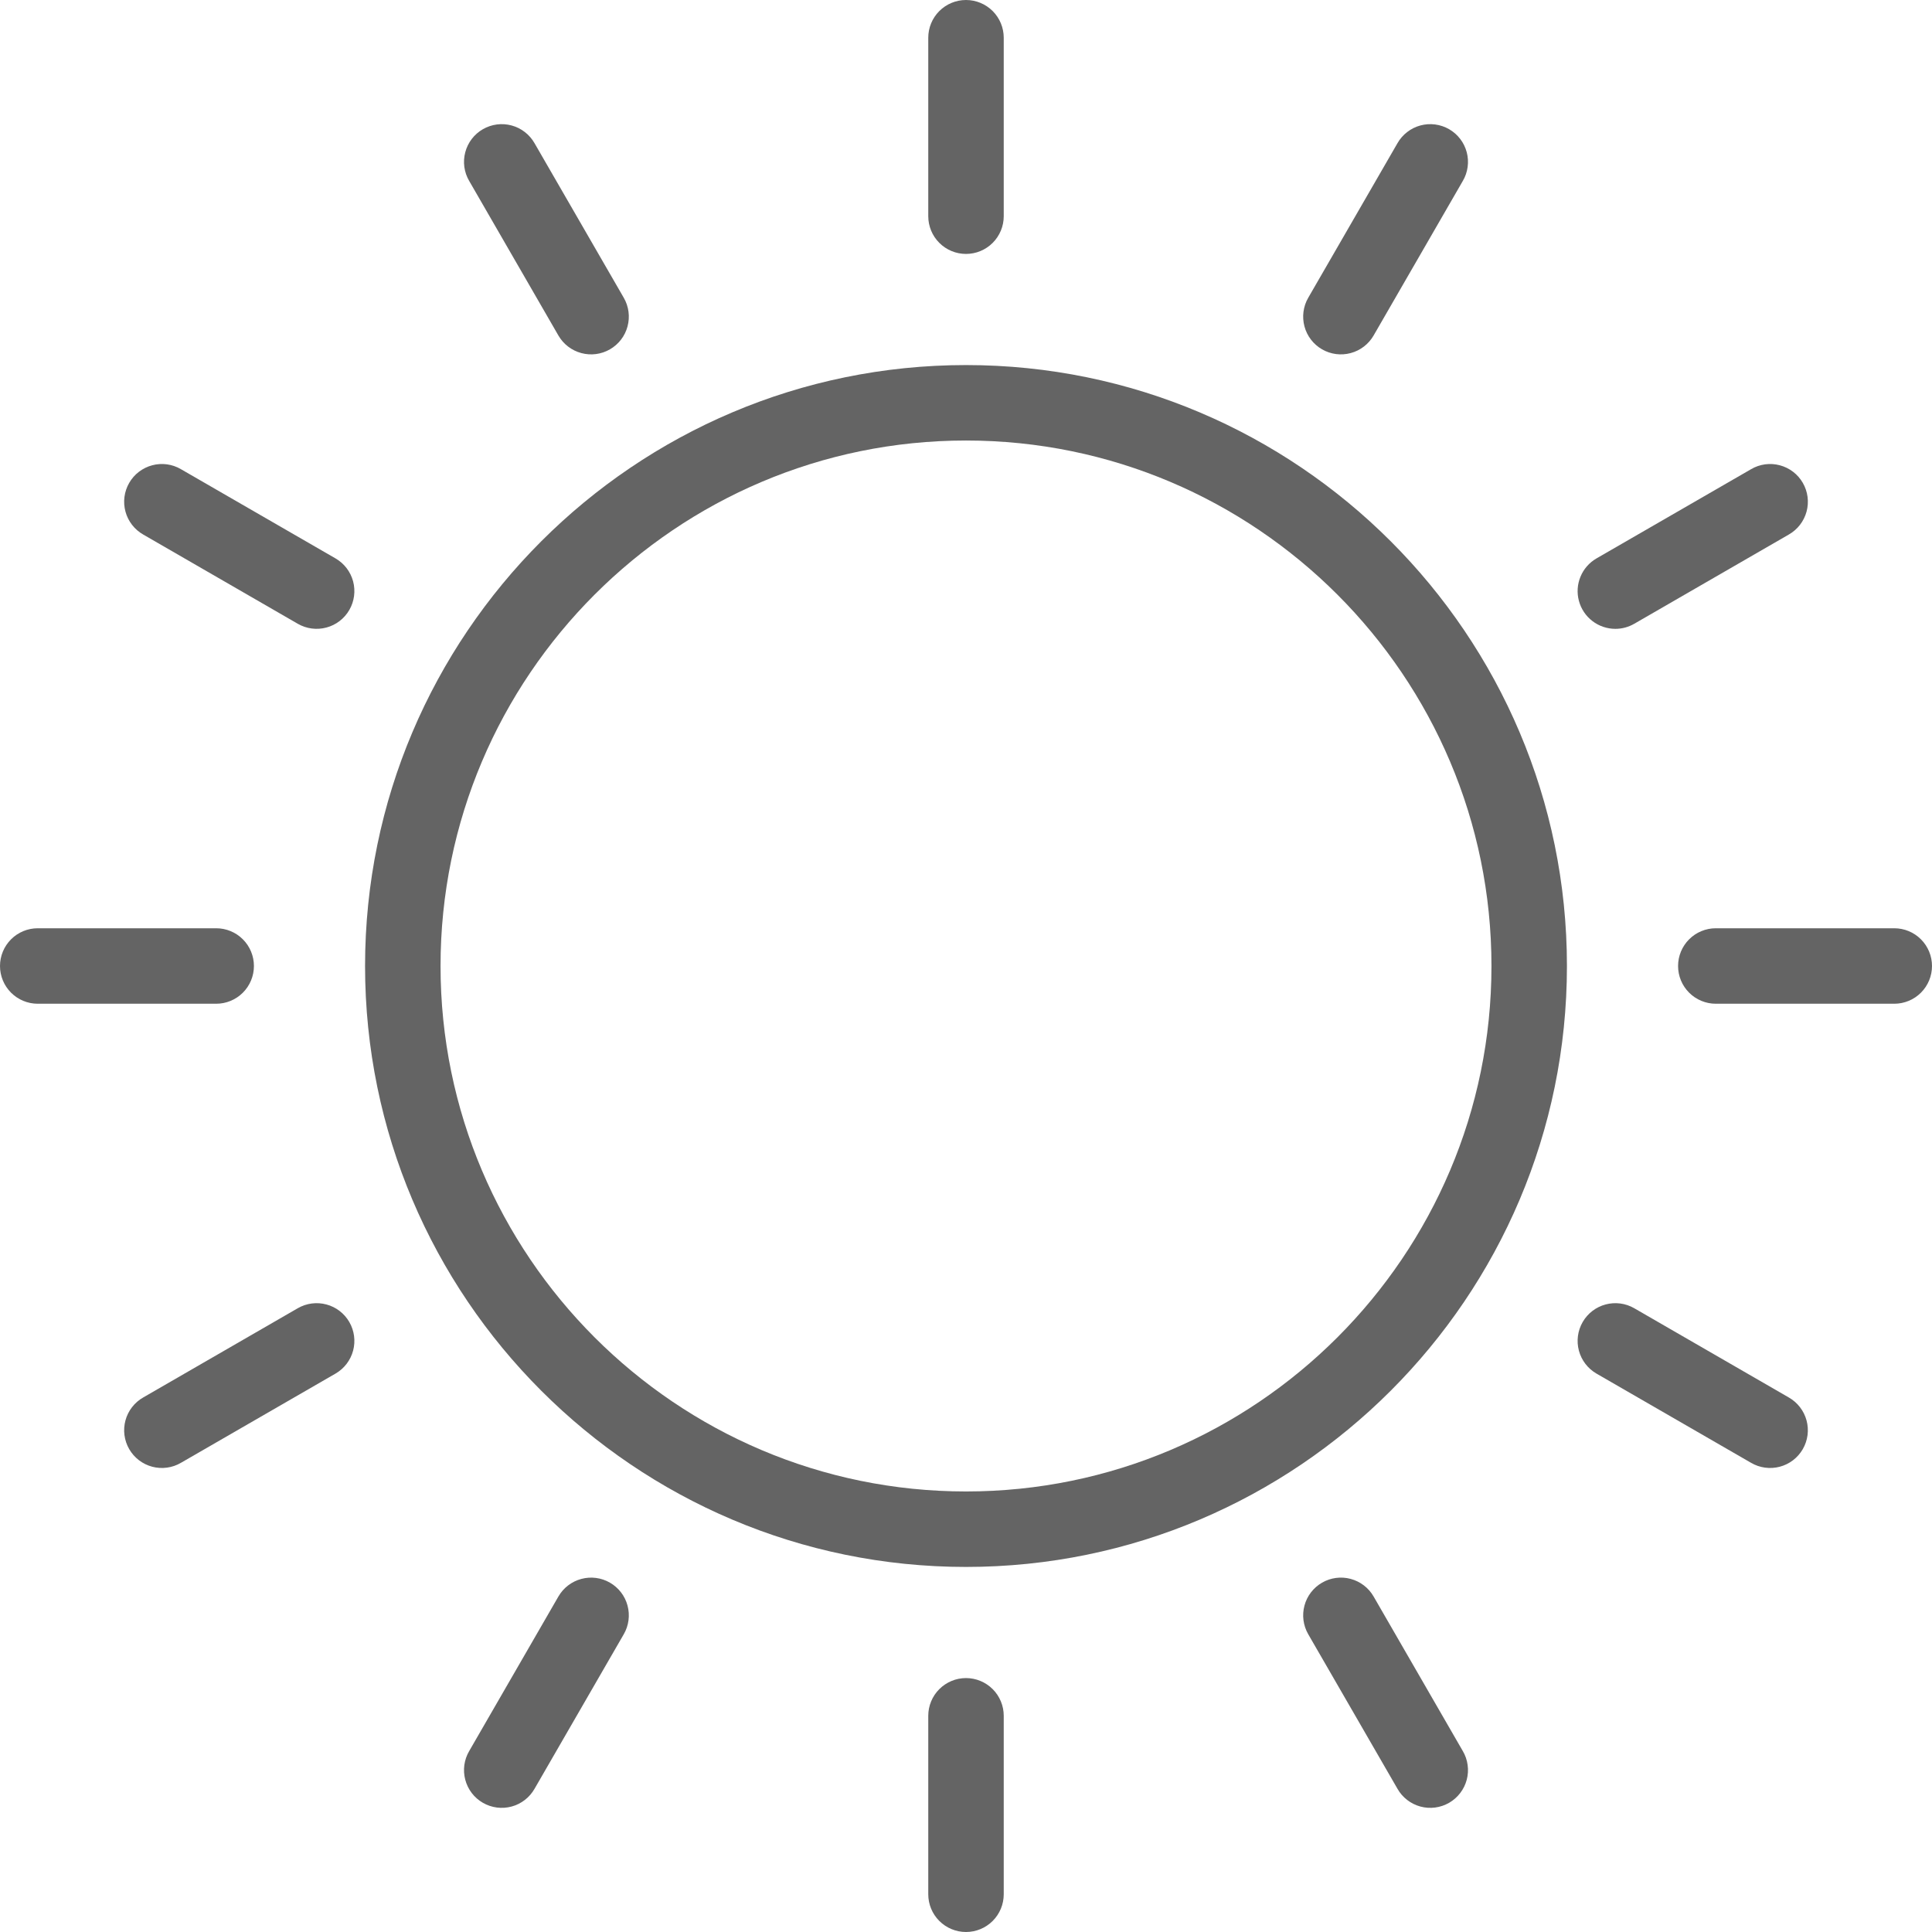 <?xml version="1.0" encoding="UTF-8"?>
<svg xmlns="http://www.w3.org/2000/svg" width="90" height="90" viewBox="0 0 90 90" fill="none">
  <g clip-path="url(#clip0_120_3356)">
    <path d="M45 17.006C29.564 17.006 17.006 29.564 17.006 45C17.006 60.436 29.564 72.994 45 72.994C60.436 72.994 72.994 60.436 72.994 45C72.994 29.564 60.436 17.006 45 17.006ZM45 69.478C31.503 69.478 20.522 58.497 20.522 45C20.522 31.502 31.503 20.521 45 20.521C58.498 20.521 69.478 31.502 69.478 45C69.478 58.497 58.498 69.478 45 69.478Z" fill="#646464"></path>
    <path d="M45 11.829C45.466 11.829 45.913 11.644 46.243 11.314C46.573 10.984 46.758 10.537 46.758 10.071V1.758C46.758 1.292 46.573 0.845 46.243 0.515C45.913 0.185 45.466 0 45 0C44.534 0 44.087 0.185 43.757 0.515C43.427 0.845 43.242 1.292 43.242 1.758V10.071C43.242 10.537 43.427 10.984 43.757 11.314C44.087 11.644 44.534 11.829 45 11.829Z" fill="#646464"></path>
    <path d="M45 78.171C44.534 78.171 44.087 78.357 43.757 78.686C43.427 79.016 43.242 79.463 43.242 79.929V88.242C43.242 88.709 43.427 89.156 43.757 89.485C44.087 89.815 44.534 90 45 90C45.466 90 45.913 89.815 46.243 89.485C46.573 89.156 46.758 88.709 46.758 88.242V79.929C46.758 79.463 46.573 79.016 46.243 78.686C45.913 78.357 45.466 78.171 45 78.171Z" fill="#646464"></path>
    <path d="M26.013 15.63C26.246 16.033 26.63 16.328 27.081 16.448C27.531 16.569 28.011 16.506 28.414 16.273C28.818 16.04 29.113 15.656 29.233 15.206C29.354 14.755 29.291 14.275 29.058 13.872L24.901 6.672C24.787 6.471 24.633 6.294 24.45 6.152C24.267 6.01 24.057 5.905 23.834 5.845C23.61 5.784 23.376 5.768 23.146 5.798C22.917 5.828 22.695 5.903 22.494 6.019C22.293 6.135 22.117 6.289 21.977 6.473C21.836 6.657 21.733 6.868 21.674 7.092C21.614 7.316 21.6 7.549 21.631 7.779C21.663 8.009 21.739 8.23 21.857 8.43L26.013 15.63Z" fill="#646464"></path>
    <path d="M63.987 74.37C63.754 73.966 63.37 73.672 62.919 73.551C62.469 73.43 61.989 73.494 61.586 73.727C61.182 73.96 60.887 74.344 60.767 74.794C60.646 75.244 60.709 75.724 60.942 76.128L65.099 83.327C65.213 83.529 65.367 83.706 65.55 83.848C65.733 83.99 65.943 84.094 66.166 84.155C66.39 84.216 66.624 84.232 66.853 84.202C67.083 84.172 67.305 84.097 67.506 83.981C67.707 83.865 67.882 83.71 68.023 83.526C68.164 83.342 68.267 83.132 68.326 82.908C68.386 82.684 68.4 82.45 68.368 82.221C68.337 81.991 68.261 81.77 68.143 81.57L63.987 74.37Z" fill="#646464"></path>
    <path d="M15.63 26.013L8.43 21.857C8.23 21.739 8.009 21.663 7.779 21.631C7.55 21.6 7.316 21.614 7.092 21.674C6.868 21.733 6.658 21.836 6.473 21.977C6.289 22.117 6.135 22.293 6.019 22.494C5.903 22.695 5.828 22.917 5.798 23.146C5.768 23.376 5.784 23.61 5.845 23.834C5.905 24.057 6.01 24.267 6.152 24.45C6.294 24.633 6.471 24.787 6.672 24.901L13.872 29.058C14.276 29.291 14.755 29.354 15.206 29.233C15.656 29.113 16.04 28.818 16.273 28.414C16.506 28.011 16.569 27.531 16.449 27.081C16.328 26.63 16.033 26.246 15.63 26.013Z" fill="#646464"></path>
    <path d="M83.328 65.099L76.128 60.942C75.725 60.709 75.245 60.646 74.794 60.767C74.344 60.887 73.96 61.182 73.727 61.586C73.494 61.989 73.431 62.469 73.551 62.919C73.672 63.37 73.967 63.754 74.37 63.987L81.57 68.143C81.77 68.26 81.991 68.337 82.221 68.368C82.45 68.4 82.684 68.385 82.908 68.326C83.132 68.267 83.343 68.164 83.527 68.023C83.711 67.882 83.865 67.707 83.981 67.506C84.097 67.305 84.172 67.083 84.202 66.853C84.232 66.624 84.216 66.39 84.155 66.166C84.094 65.943 83.99 65.733 83.848 65.55C83.706 65.367 83.529 65.213 83.328 65.099Z" fill="#646464"></path>
    <path d="M11.829 45C11.829 44.534 11.644 44.087 11.314 43.757C10.984 43.427 10.537 43.242 10.071 43.242H1.758C1.292 43.242 0.845 43.427 0.515 43.757C0.185 44.087 0 44.534 0 45C0 45.466 0.185 45.913 0.515 46.243C0.845 46.573 1.292 46.758 1.758 46.758H10.071C10.537 46.758 10.984 46.573 11.314 46.243C11.644 45.913 11.829 45.466 11.829 45Z" fill="#646464"></path>
    <path d="M88.242 43.242H79.929C79.463 43.242 79.016 43.427 78.686 43.757C78.356 44.087 78.171 44.534 78.171 45C78.171 45.466 78.356 45.913 78.686 46.243C79.016 46.573 79.463 46.758 79.929 46.758H88.242C88.708 46.758 89.156 46.573 89.485 46.243C89.815 45.913 90 45.466 90 45C90 44.534 89.815 44.087 89.485 43.757C89.156 43.427 88.708 43.242 88.242 43.242Z" fill="#646464"></path>
    <path d="M13.872 60.942L6.672 65.099C6.471 65.213 6.294 65.367 6.152 65.55C6.01 65.733 5.905 65.943 5.845 66.166C5.784 66.39 5.768 66.624 5.798 66.853C5.828 67.083 5.903 67.305 6.019 67.506C6.135 67.707 6.289 67.882 6.473 68.023C6.658 68.164 6.868 68.267 7.092 68.326C7.316 68.385 7.55 68.4 7.779 68.368C8.009 68.337 8.23 68.26 8.43 68.143L15.63 63.987C16.033 63.754 16.328 63.37 16.449 62.919C16.569 62.469 16.506 61.989 16.273 61.586C16.04 61.182 15.656 60.887 15.206 60.767C14.755 60.646 14.276 60.709 13.872 60.942Z" fill="#646464"></path>
    <path d="M75.252 29.294C75.56 29.294 75.862 29.212 76.129 29.058L83.329 24.901C83.53 24.787 83.707 24.633 83.849 24.45C83.991 24.267 84.095 24.057 84.156 23.834C84.217 23.61 84.233 23.376 84.203 23.146C84.173 22.917 84.098 22.695 83.982 22.494C83.866 22.293 83.712 22.117 83.528 21.977C83.343 21.836 83.133 21.733 82.909 21.674C82.685 21.614 82.451 21.6 82.222 21.631C81.992 21.663 81.771 21.739 81.571 21.857L74.371 26.013C74.036 26.207 73.774 26.505 73.626 26.863C73.477 27.221 73.451 27.618 73.552 27.991C73.652 28.366 73.873 28.696 74.181 28.931C74.488 29.167 74.865 29.294 75.252 29.294Z" fill="#646464"></path>
    <path d="M28.414 73.727C28.011 73.494 27.531 73.431 27.081 73.552C26.63 73.672 26.246 73.967 26.013 74.371L21.857 81.57C21.739 81.77 21.663 81.991 21.631 82.221C21.6 82.451 21.614 82.684 21.674 82.908C21.733 83.132 21.836 83.343 21.977 83.527C22.117 83.711 22.293 83.865 22.494 83.981C22.695 84.097 22.917 84.172 23.146 84.202C23.376 84.232 23.61 84.216 23.834 84.155C24.057 84.095 24.267 83.99 24.45 83.848C24.633 83.706 24.787 83.529 24.901 83.328L29.058 76.128C29.291 75.725 29.354 75.245 29.233 74.794C29.113 74.344 28.818 73.96 28.414 73.727Z" fill="#646464"></path>
    <path d="M61.586 16.273C61.989 16.506 62.469 16.569 62.919 16.448C63.37 16.328 63.754 16.033 63.987 15.63L68.143 8.43C68.261 8.23 68.337 8.009 68.368 7.779C68.4 7.549 68.386 7.316 68.326 7.092C68.267 6.868 68.164 6.657 68.023 6.473C67.882 6.289 67.707 6.135 67.506 6.019C67.305 5.903 67.083 5.828 66.853 5.798C66.624 5.768 66.39 5.784 66.166 5.845C65.943 5.905 65.733 6.01 65.55 6.152C65.367 6.294 65.213 6.471 65.099 6.672L60.942 13.872C60.709 14.275 60.646 14.755 60.767 15.206C60.887 15.656 61.182 16.04 61.586 16.273Z" fill="#646464"></path>
  </g>
  <defs>
    <clipPath id="clip0_120_3356">
      <rect width="90" height="90" fill="white"></rect>
    </clipPath>
  </defs>
</svg>
